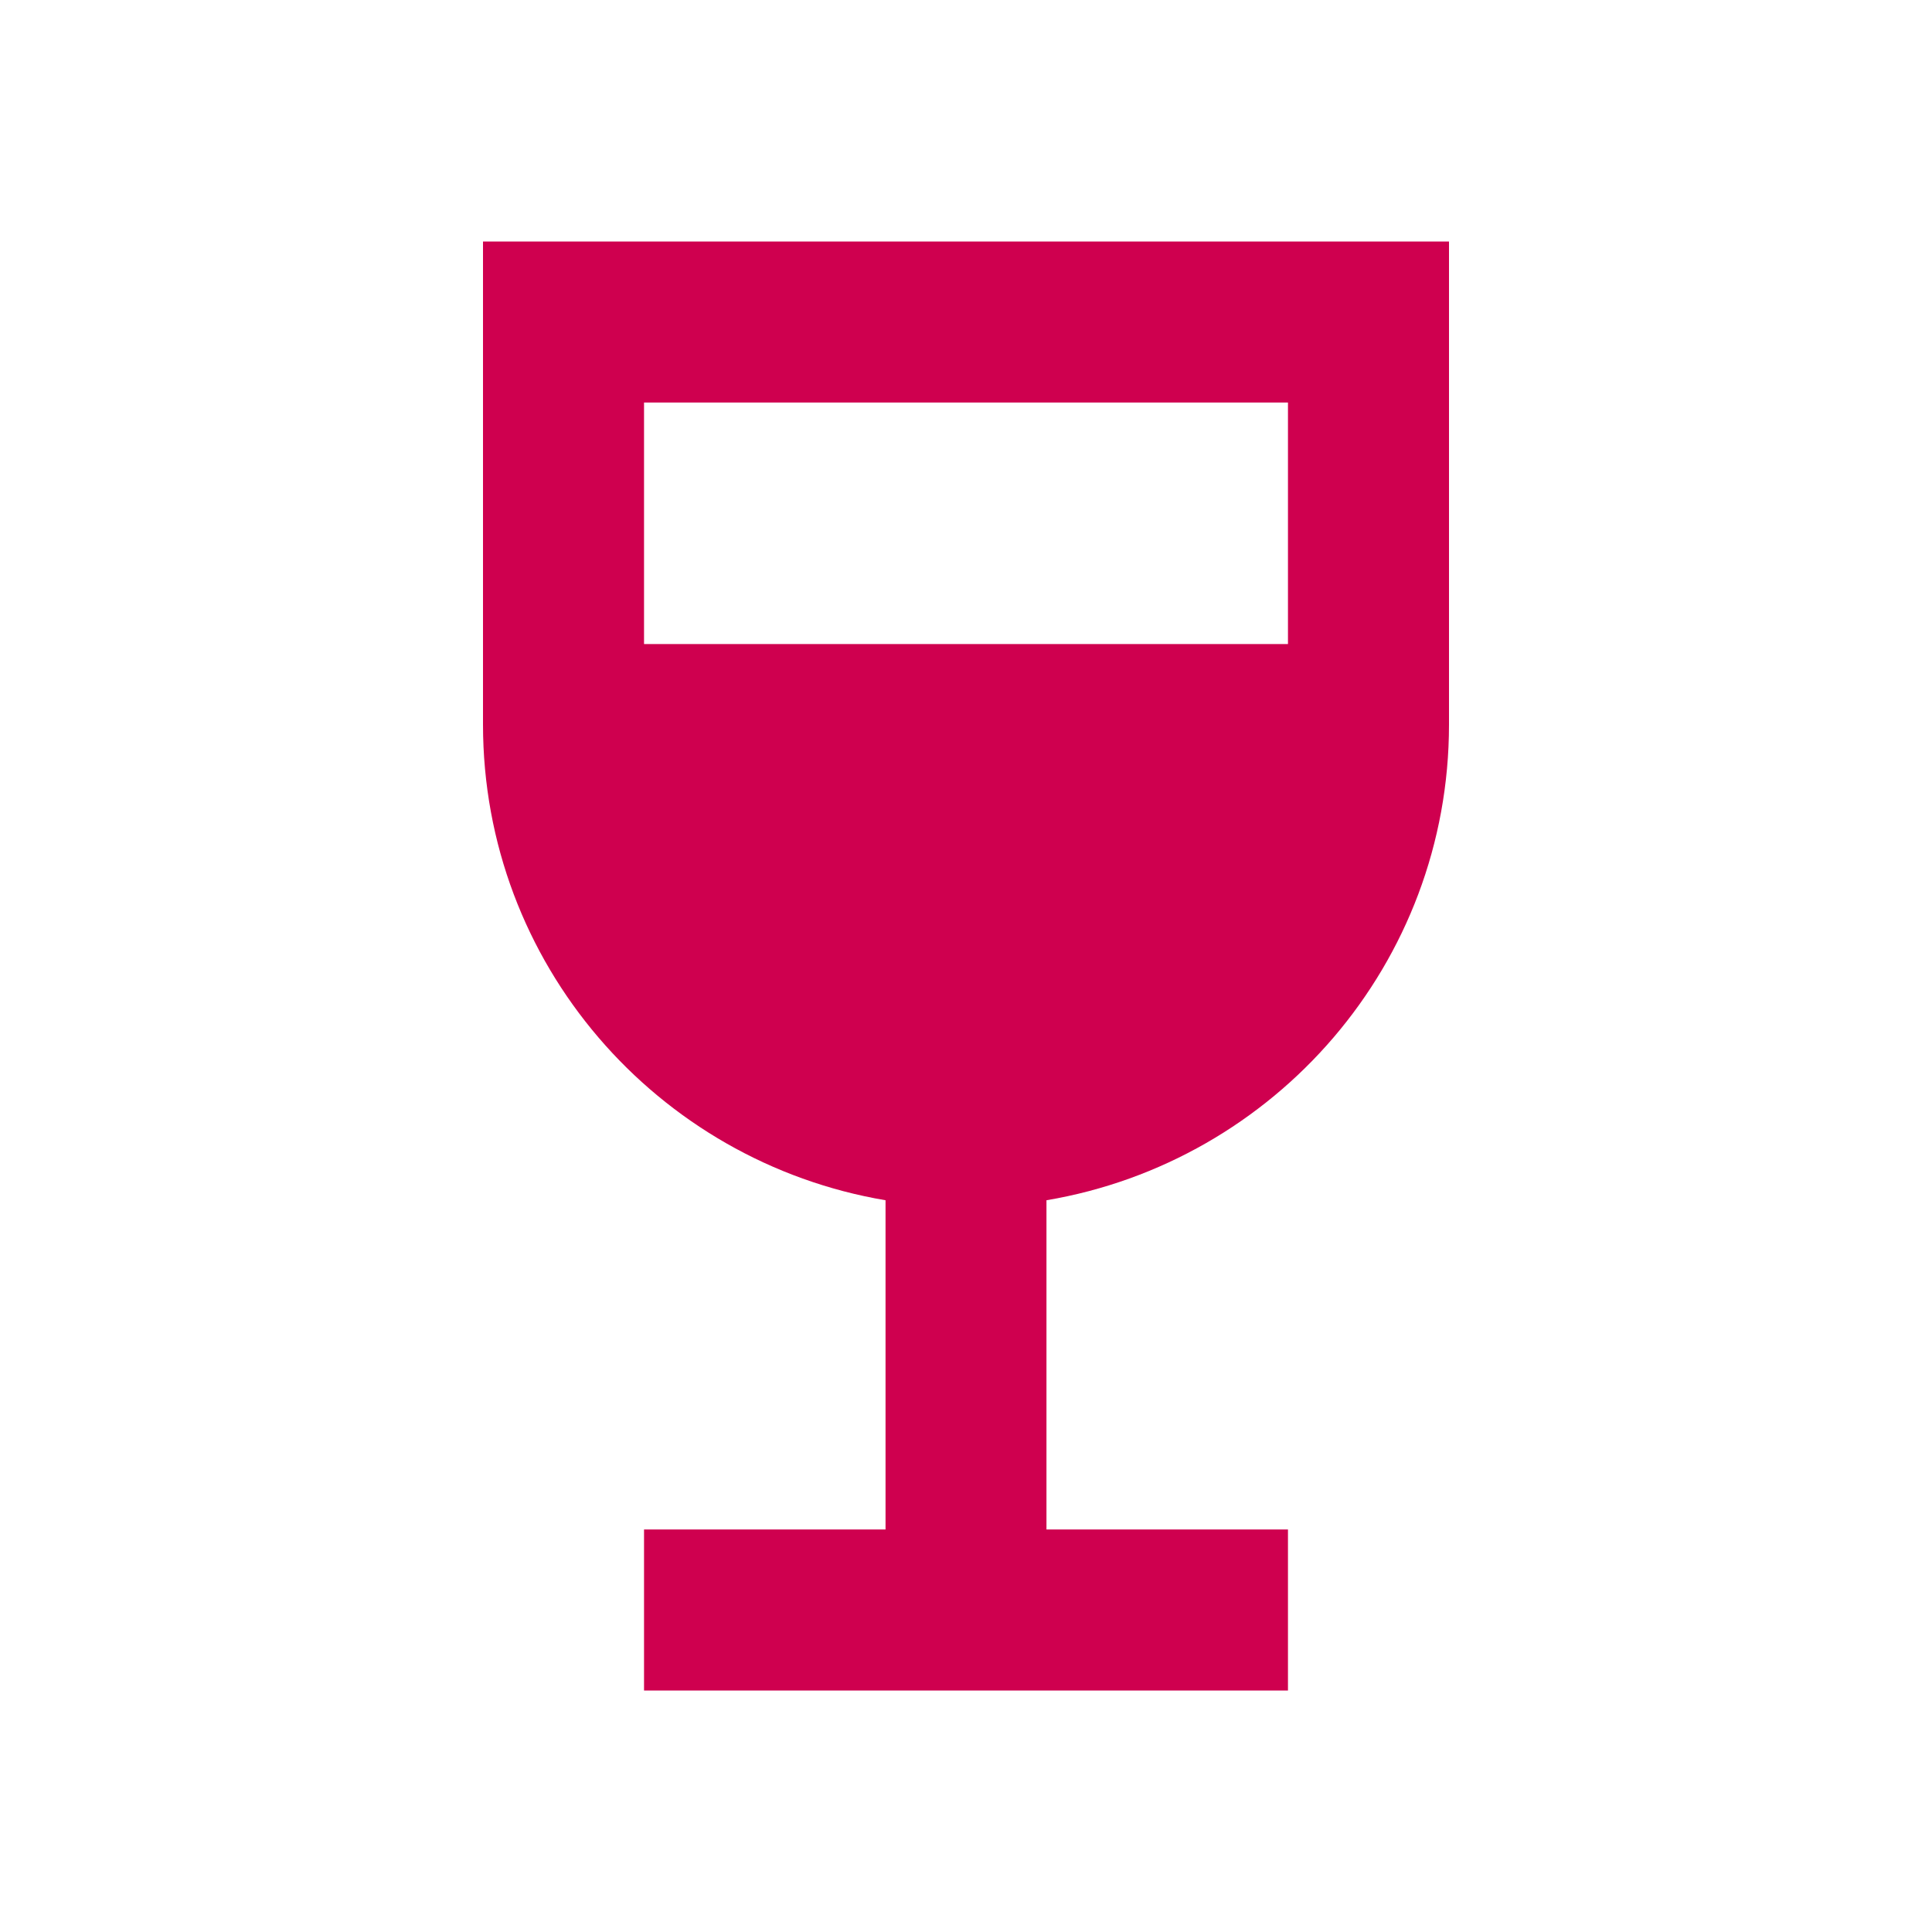 <svg width="20" height="20" viewBox="0 0 20 20" fill="none" xmlns="http://www.w3.org/2000/svg">
<path d="M5 2.5V7.5C5 9.975 6.8 12.025 9.167 12.425V15.833H6.667V17.5H13.333V15.833H10.833V12.425C13.2 12.025 15 9.975 15 7.5V2.5H5ZM13.333 6.667H6.667V4.167H13.333V6.667Z" fill="#CF004F"/>
</svg>
